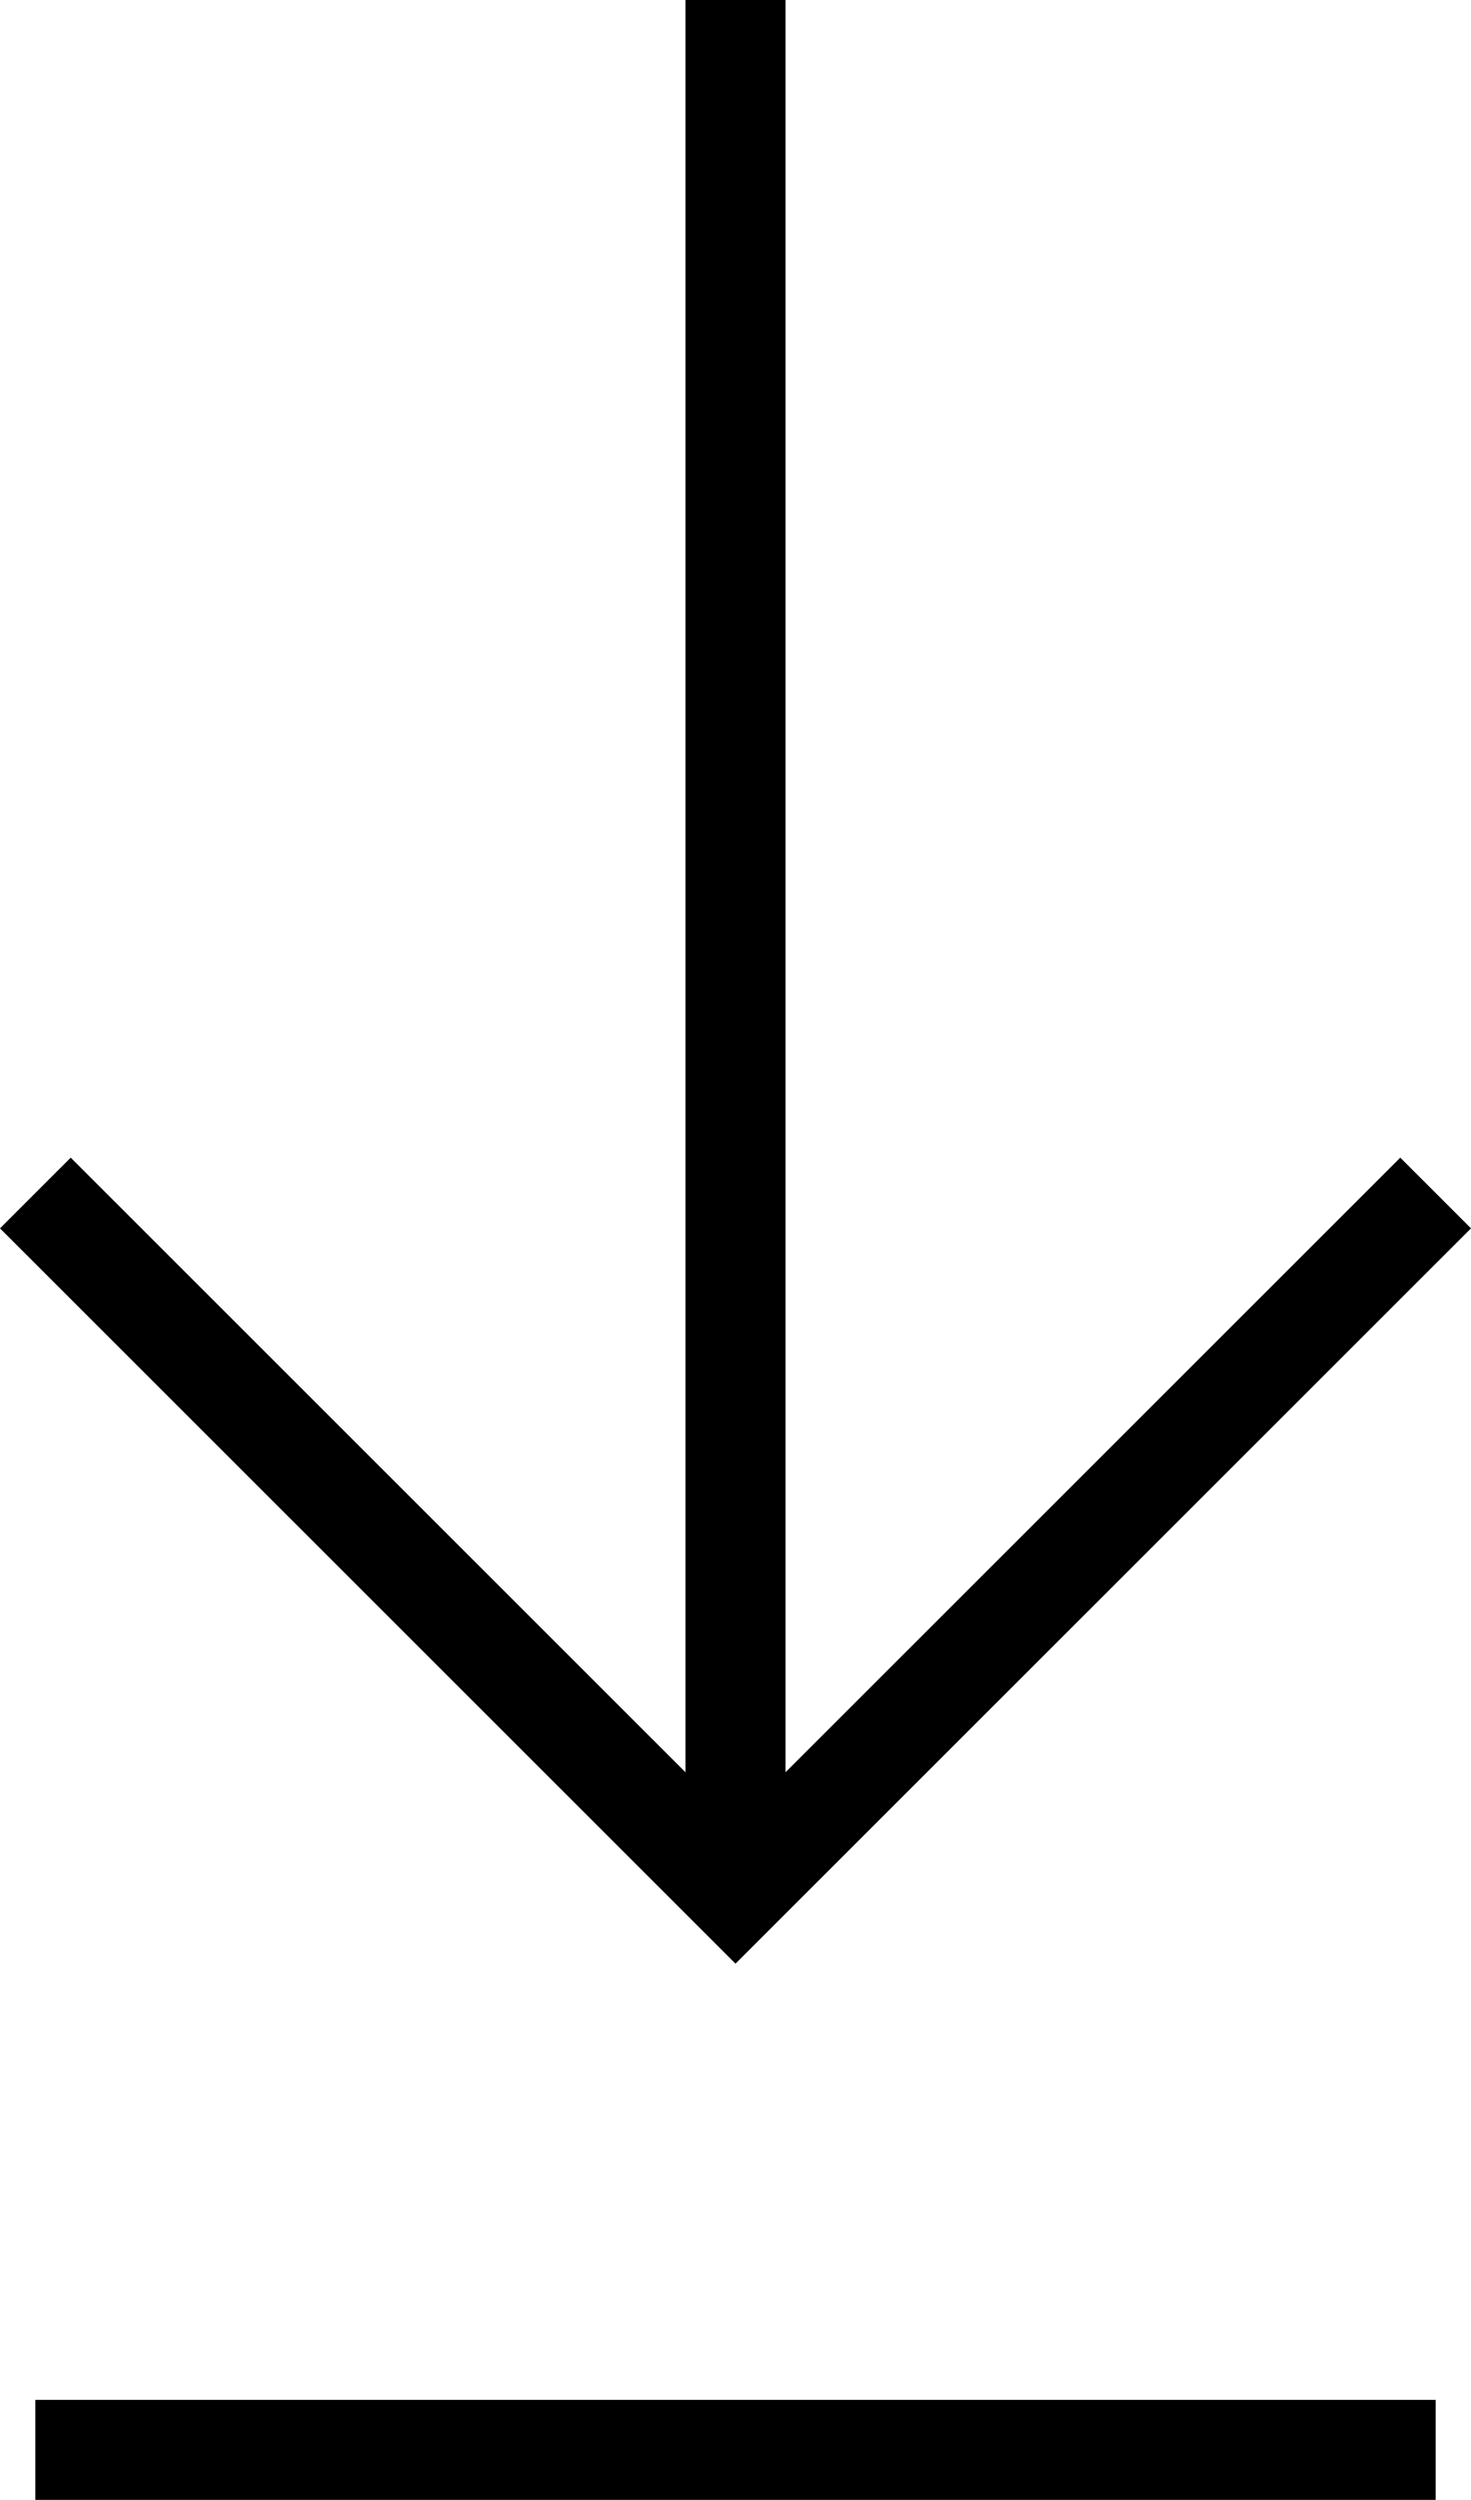 <svg xmlns="http://www.w3.org/2000/svg" viewBox="0 0 4520 7680"><path d="M2106.33 0h307.34v5650.2h-307.34z"/><path d="M2260 6032.7L0 3773.7l217.3-217.2L2260 5598.3l2042.7-2041.8 217.3 217.2-2260 2259zM108.65 7372.8h4302.7V7680H108.65z"/></svg>